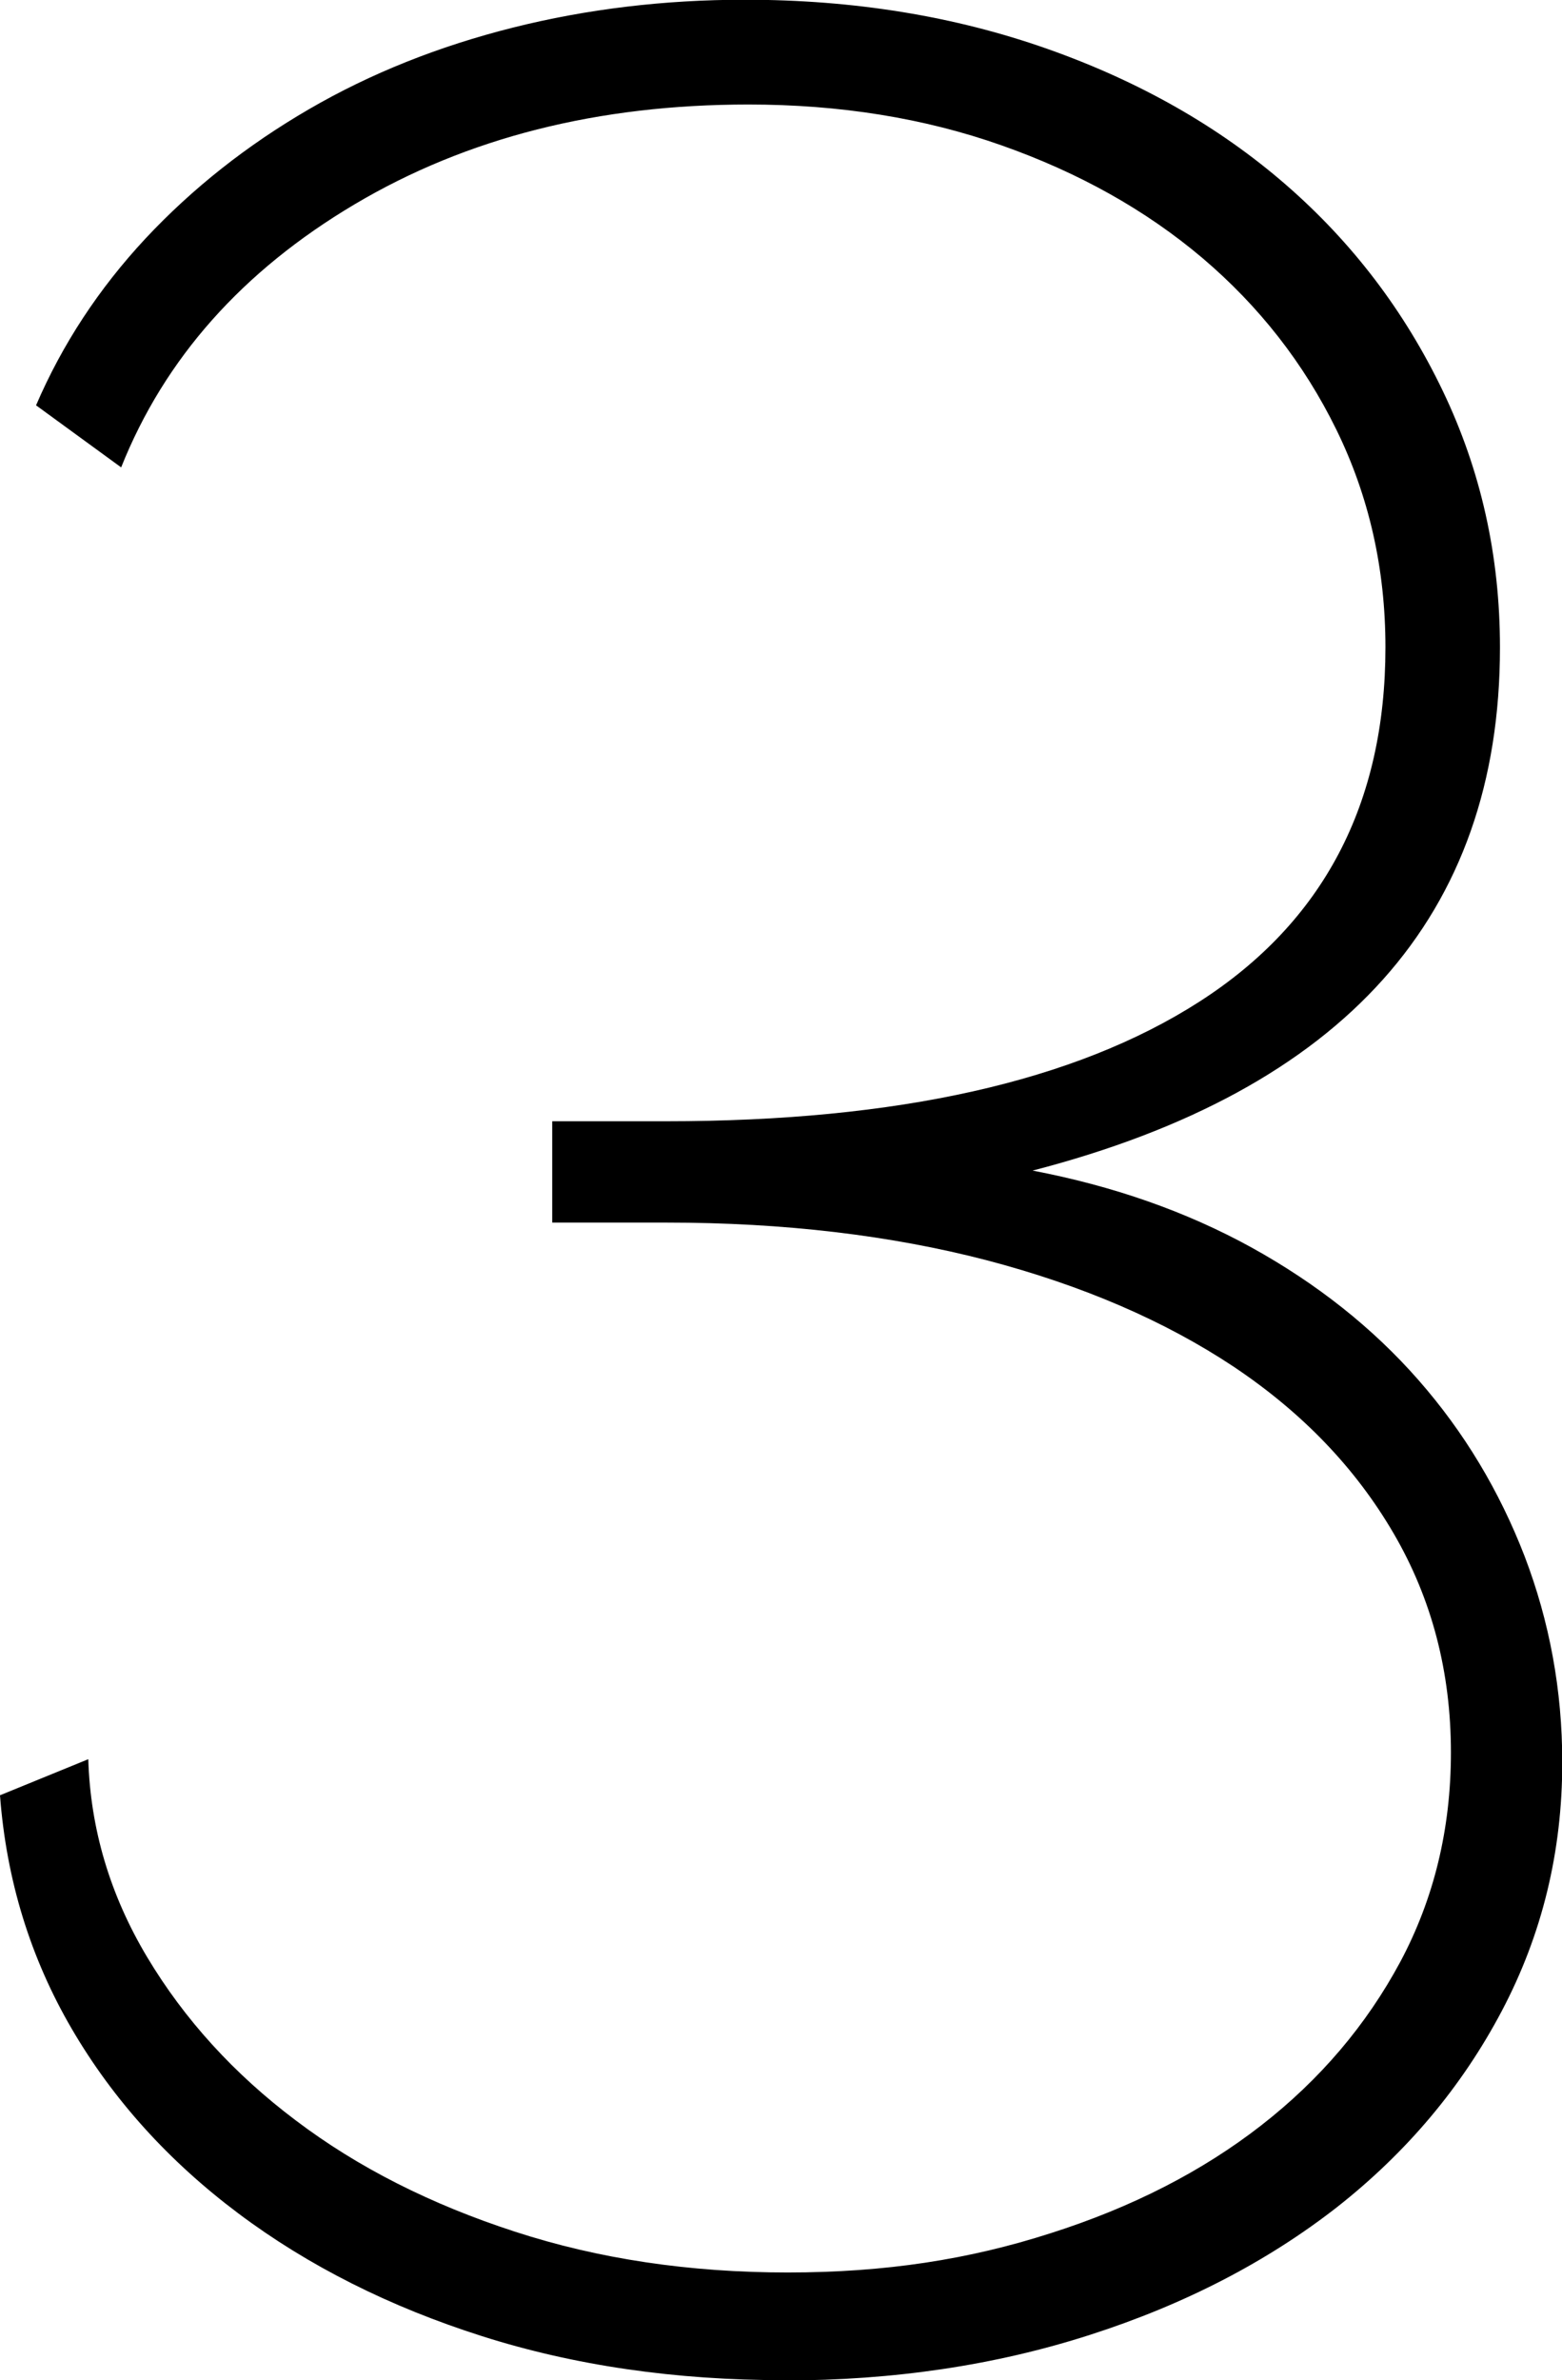 <?xml version="1.0" encoding="UTF-8"?>
<svg xmlns="http://www.w3.org/2000/svg" id="Capa_2" data-name="Capa 2" viewBox="0 0 58.92 89.73">
  <g id="Capa_1-2" data-name="Capa 1">
    <path d="M29.58,89.73c-4.11,0-7.91-.55-11.4-1.66-3.49-1.11-6.55-2.65-9.18-4.62-2.63-1.97-4.73-4.29-6.29-6.96-1.56-2.67-2.47-5.61-2.71-8.81l3.33-1.36c.08,2.63.82,5.12,2.22,7.46,1.4,2.34,3.27,4.4,5.61,6.16,2.34,1.77,5.09,3.16,8.26,4.19,3.16,1.03,6.59,1.54,10.29,1.54s6.84-.49,9.92-1.48c3.08-.98,5.73-2.34,7.95-4.07,2.22-1.73,3.96-3.78,5.24-6.16,1.27-2.38,1.91-5.01,1.91-7.89,0-3.04-.72-5.79-2.16-8.26-1.44-2.47-3.45-4.56-6.04-6.29-2.59-1.72-5.69-3.06-9.31-4.01-3.62-.94-7.64-1.42-12.08-1.42h-4.31v-3.82h4.31c8.71,0,15.41-1.5,20.09-4.5s7.03-7.46,7.03-13.37c0-2.96-.62-5.69-1.85-8.2-1.23-2.51-2.92-4.66-5.05-6.47-2.14-1.81-4.66-3.22-7.58-4.25-2.92-1.03-6.1-1.54-9.55-1.54-5.67,0-10.62,1.25-14.85,3.76-4.23,2.51-7.17,5.81-8.81,9.92l-3.21-2.34c.99-2.3,2.36-4.39,4.13-6.29,1.77-1.89,3.82-3.51,6.16-4.87,2.34-1.36,4.91-2.38,7.7-3.08,2.79-.7,5.71-1.05,8.75-1.05,4.11,0,7.91.62,11.4,1.85,3.49,1.23,6.49,2.94,9,5.12,2.51,2.18,4.48,4.77,5.92,7.77,1.44,3,2.16,6.22,2.16,9.68,0,10.11-5.88,16.68-17.63,19.72,3.04.58,5.79,1.54,8.26,2.9,2.46,1.36,4.56,3.02,6.29,4.99,1.73,1.97,3.06,4.19,4.01,6.65.94,2.46,1.42,5.05,1.42,7.77,0,3.37-.76,6.49-2.28,9.37-1.52,2.88-3.6,5.34-6.22,7.4-2.63,2.05-5.73,3.66-9.31,4.81-3.57,1.15-7.42,1.72-11.52,1.72Z"></path>
  </g>
</svg>
